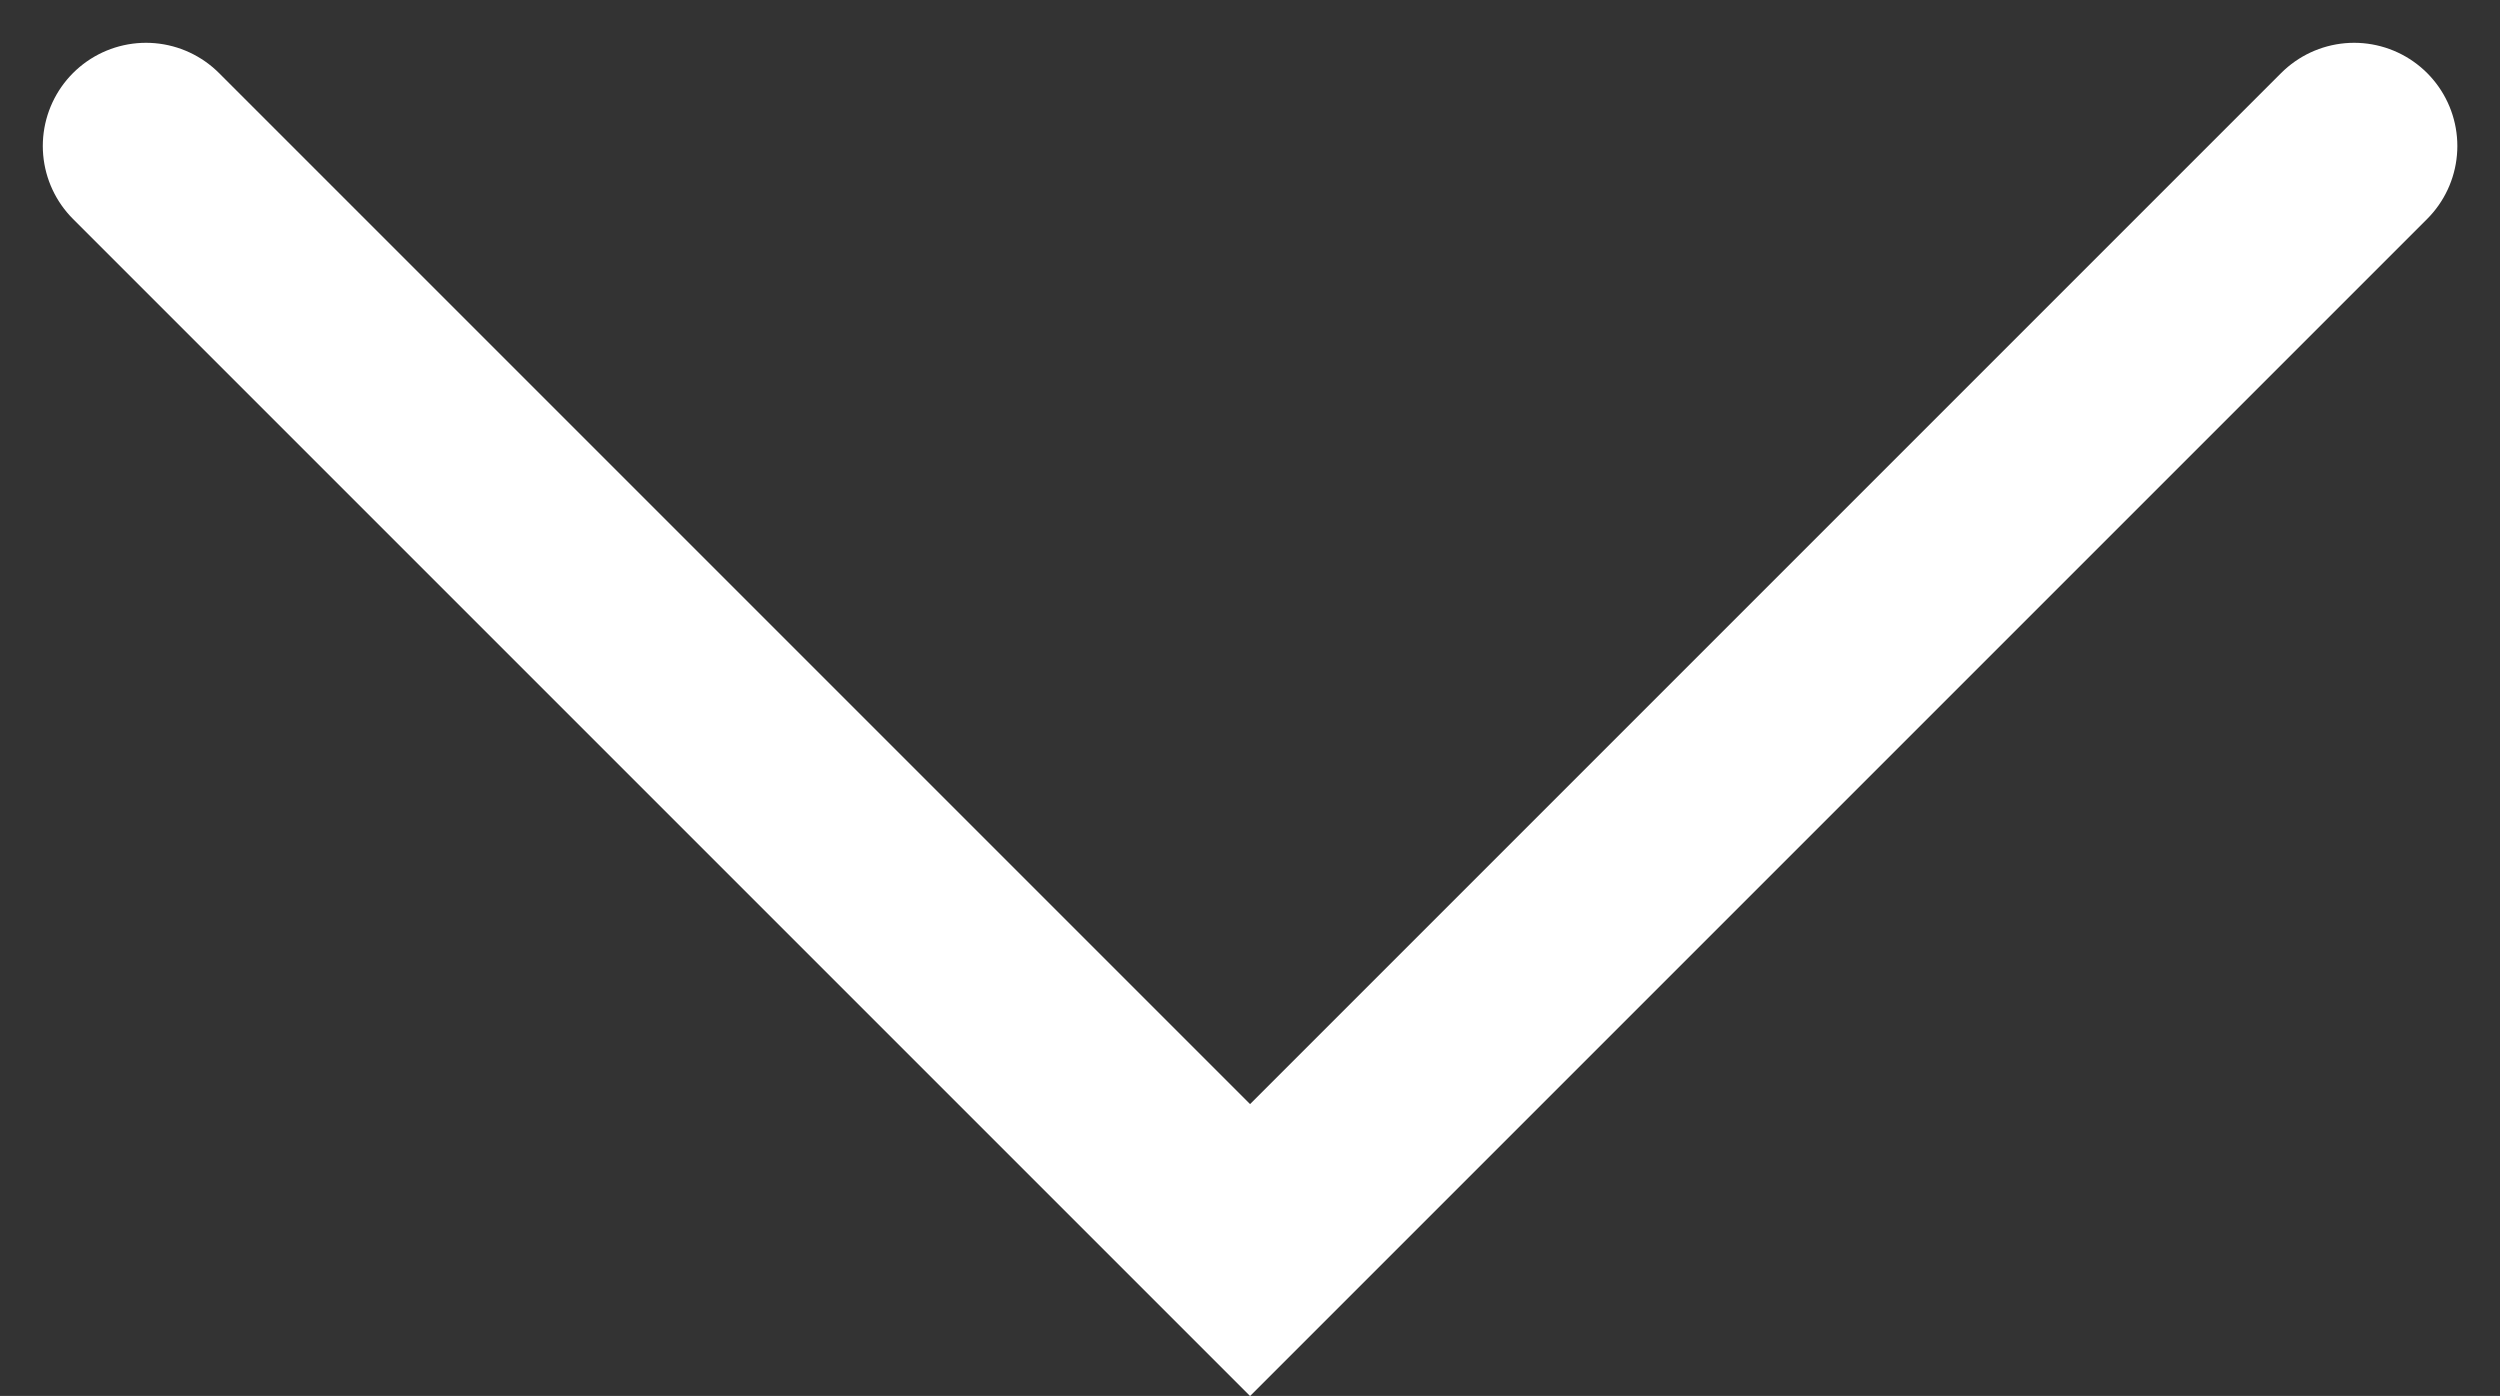 <svg xmlns="http://www.w3.org/2000/svg" width="36.334" height="20.288" viewBox="0 0 36.334 20.288">
  <rect x="0" y="0" width="36.334" height="20.288" fill="#333333" stroke="none"/>
  <path id="パス_1" data-name="パス 1" d="M893.022,812.719l16.046,16.046,16.046-16.046" transform="translate(-890.9 -810.597)" fill="none" stroke="#fff" stroke-linecap="round" stroke-width="3"/>
</svg>
